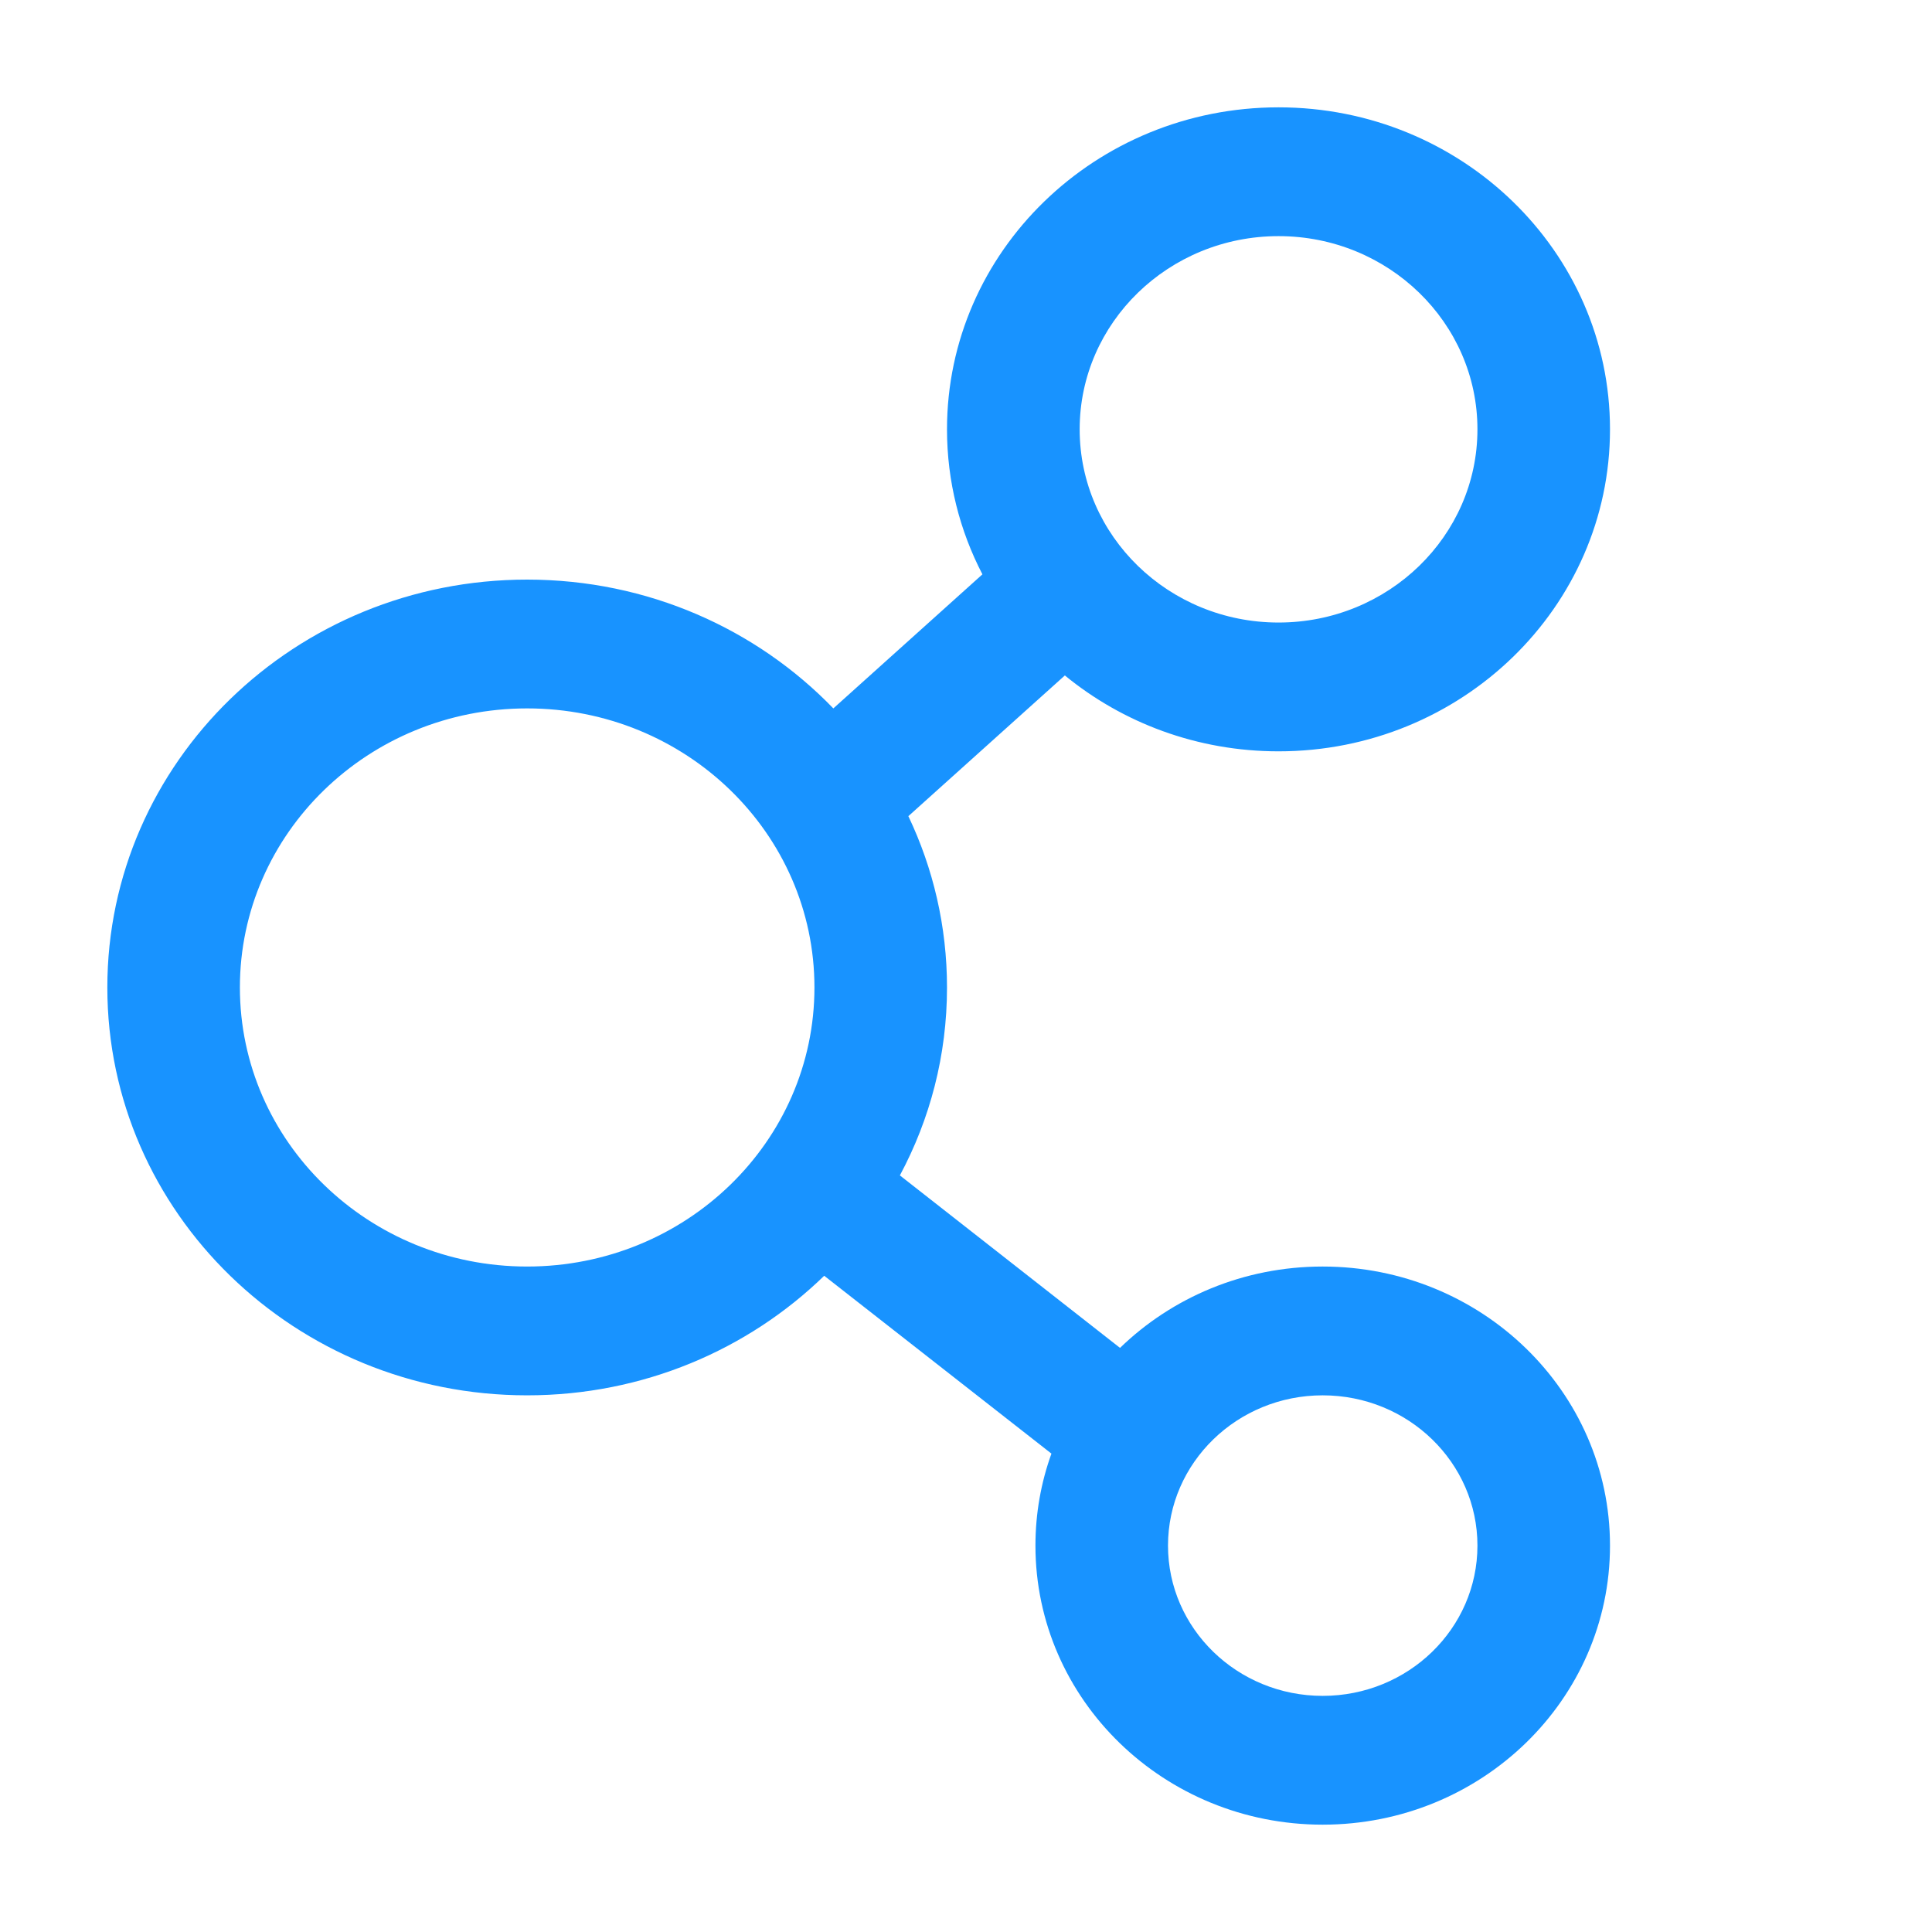 <?xml version="1.0" encoding="UTF-8"?>
<svg width="18px" height="18px" viewBox="0 0 18 18" version="1.1" xmlns="http://www.w3.org/2000/svg" xmlns:xlink="http://www.w3.org/1999/xlink">
    <title>分享</title>
    <g id="線上預約平台web-V5.0" stroke="none" stroke-width="1" fill="none" fill-rule="evenodd">
        <g id="Filter-expand-" transform="translate(-884, -579)" fill="#1893FF" fill-rule="nonzero">
            <g id="分享" transform="translate(884, 579)">
                <g id="形状-2" transform="translate(1, 1)">
                    <path d="M11.323,10.8 C10.586,10.8 9.919,11.089 9.435,11.558 L7.384,9.951 C7.665,9.427 7.823,8.832 7.823,8.2 C7.823,7.63 7.694,7.089 7.463,6.604 L8.921,5.293 C9.459,5.734 10.153,6 10.912,6 C12.617,6 14,4.657 14,3 C14,1.343 12.617,0 10.912,0 C9.206,0 7.823,1.343 7.823,3 C7.823,3.486 7.942,3.945 8.153,4.351 L6.764,5.6 C6.05,4.861 5.037,4.4 3.911,4.4 C1.751,4.4 0,6.101 0,8.2 C0,10.299 1.751,12 3.911,12 C4.993,12 5.971,11.574 6.679,10.886 L8.796,12.543 C8.699,12.812 8.647,13.1 8.647,13.4 C8.647,14.836 9.845,16 11.323,16 C12.802,16 14,14.836 14,13.4 C14,11.964 12.802,10.8 11.323,10.8 L11.323,10.8 Z M10.912,1.2 C11.935,1.2 12.765,2.006 12.765,3 C12.765,3.994 11.935,4.8 10.912,4.8 C9.889,4.8 9.059,3.994 9.059,3 C9.059,2.006 9.889,1.2 10.912,1.2 Z M3.911,10.8 C2.433,10.8 1.235,9.636 1.235,8.2 C1.235,6.764 2.433,5.6 3.911,5.6 C5.39,5.6 6.588,6.764 6.588,8.2 C6.588,9.636 5.39,10.8 3.911,10.8 Z M11.323,14.8 C10.528,14.8 9.882,14.173 9.882,13.4 C9.882,12.627 10.528,12 11.323,12 C12.12,12 12.765,12.627 12.765,13.4 C12.765,14.173 12.12,14.8 11.323,14.8 Z" id="形状"></path>
                </g>
            </g>
        </g>
    </g>
</svg>